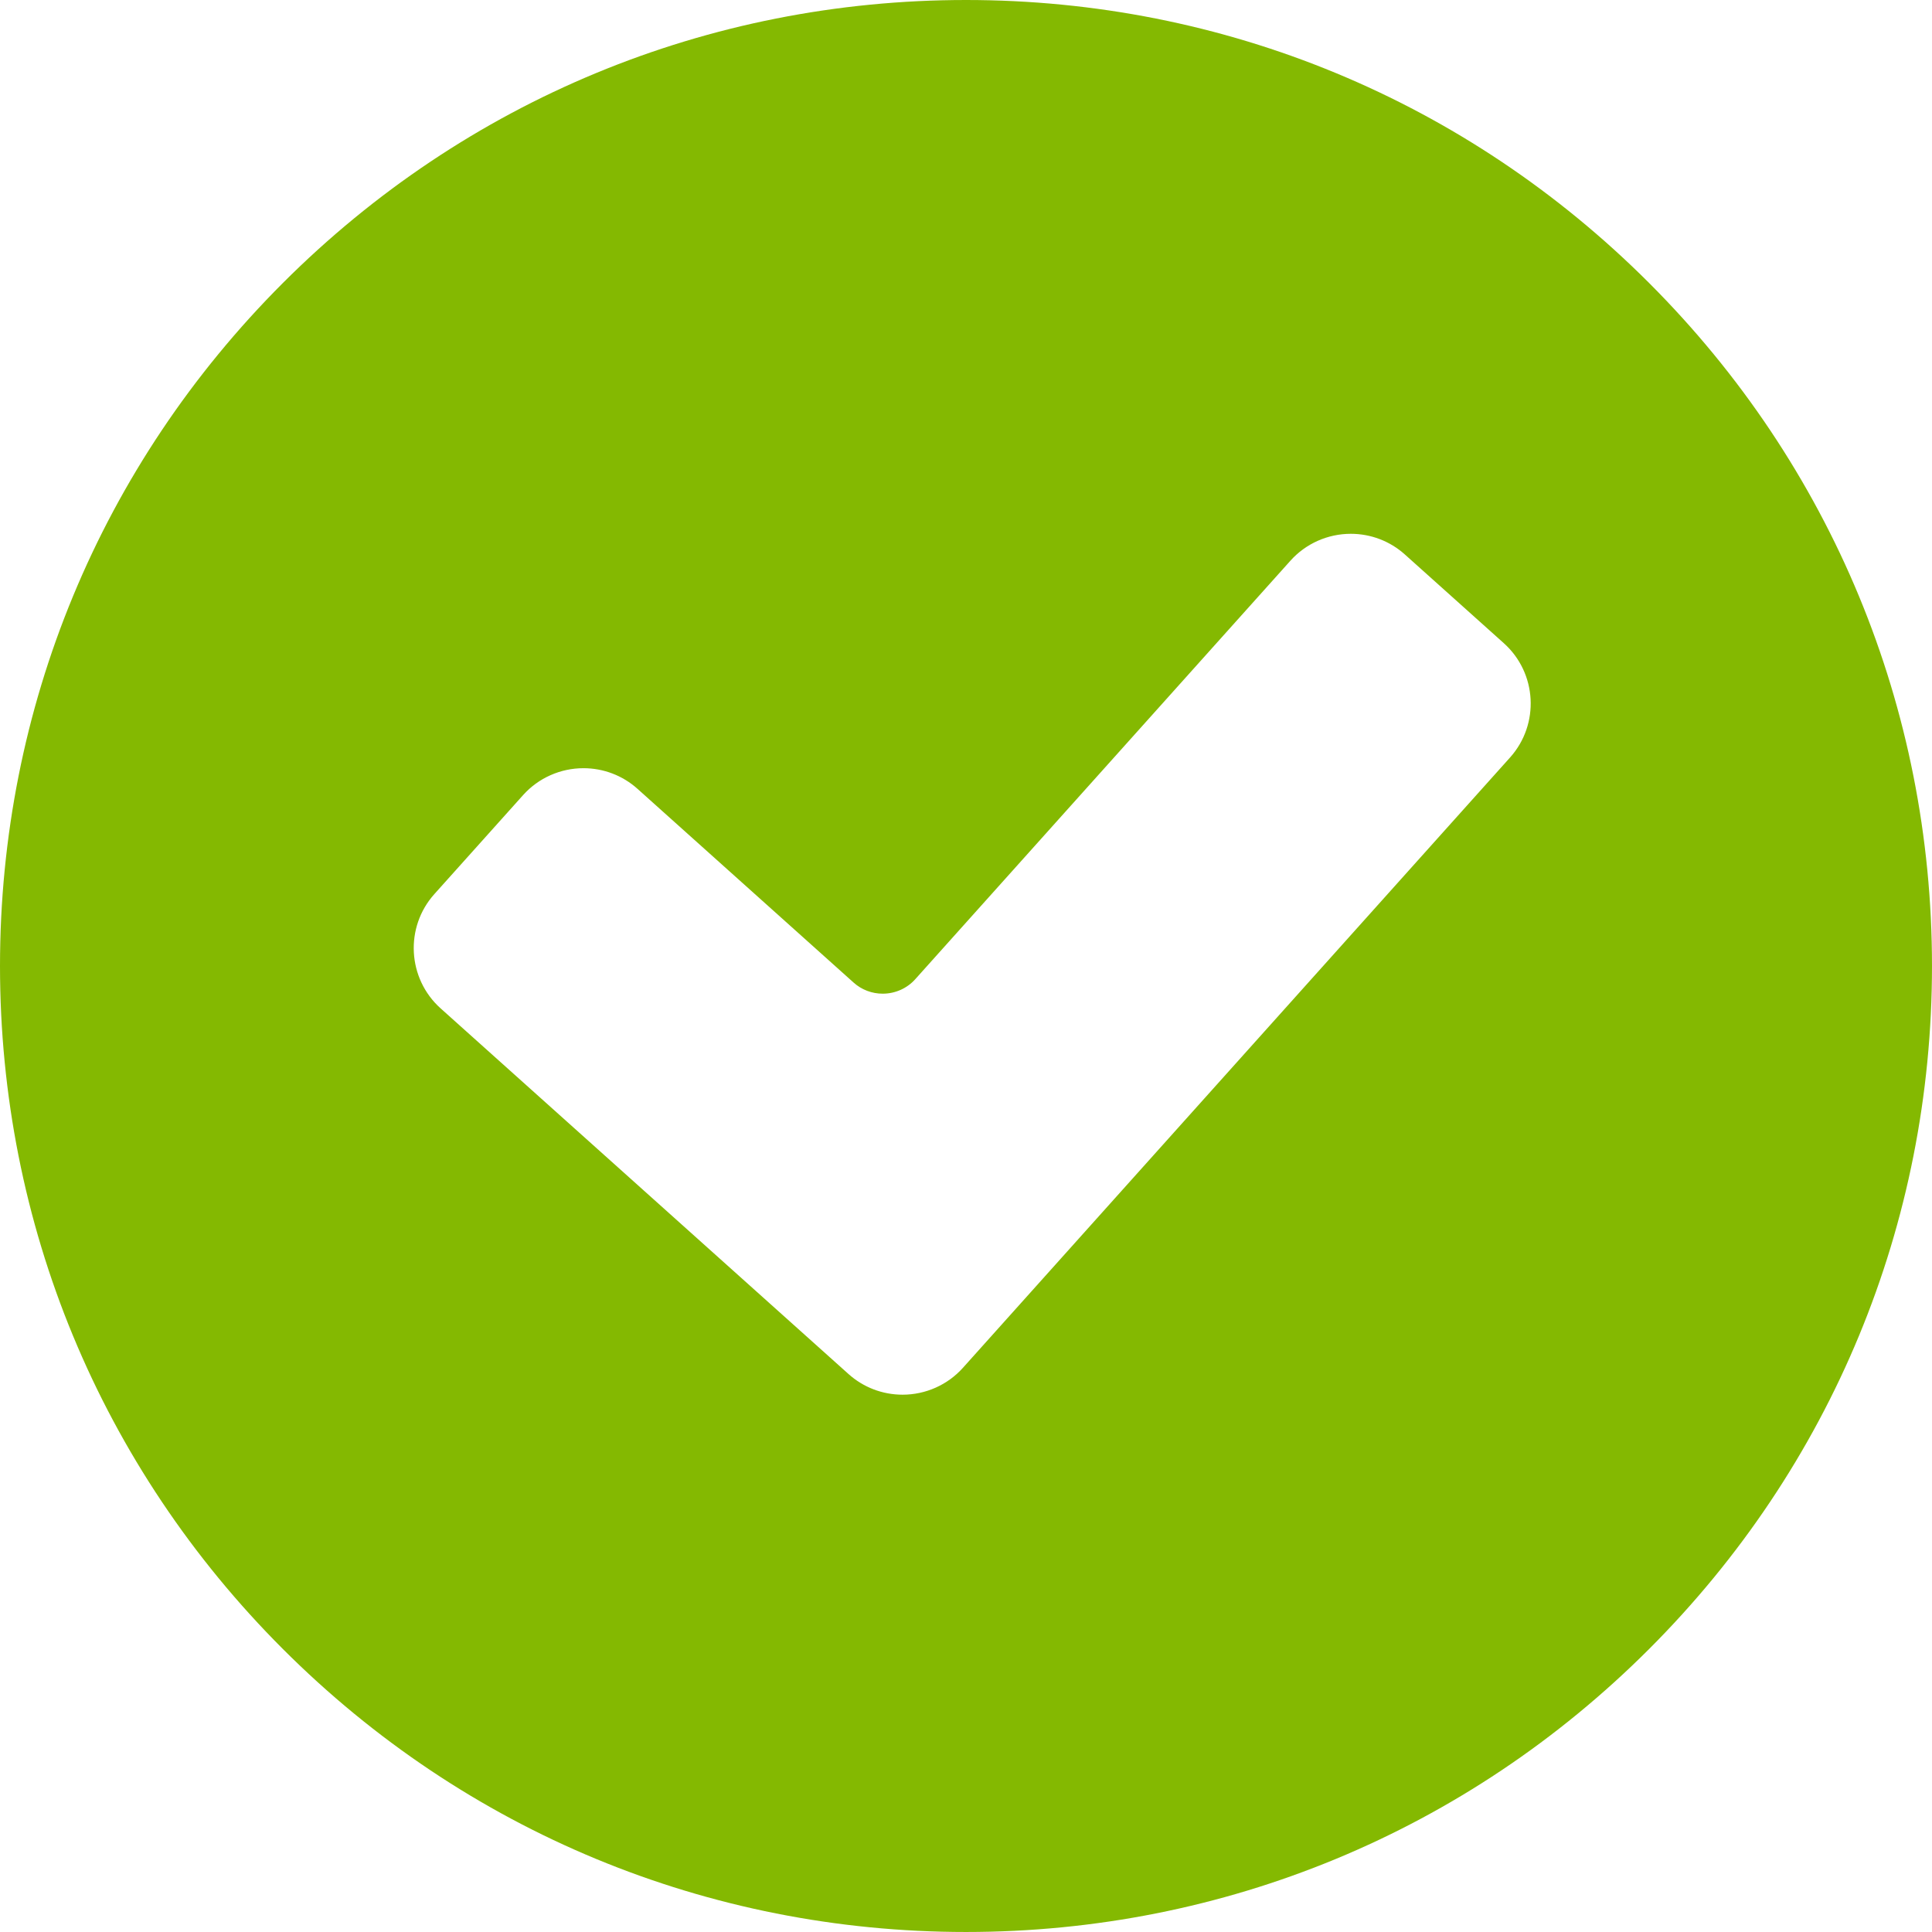 <?xml version="1.0" encoding="UTF-8"?> <!-- icon666.com - MILLIONS OF FREE VECTOR ICONS --> <svg xmlns="http://www.w3.org/2000/svg" xmlns:xlink="http://www.w3.org/1999/xlink" version="1.1" id="Capa_1" x="0px" y="0px" viewBox="0 0 310.285 310.285" style="enable-background:new 0 0 310.285 310.285;" xml:space="preserve"><path d="M264.845,45.441C235.542,16.139,196.583,0,155.143,0C113.703,0,74.743,16.139,45.44,45.441 C16.138,74.743,0,113.703,0,155.143c0,41.439,16.138,80.399,45.44,109.701c29.303,29.303,68.262,45.44,109.702,45.44 c41.44,0,80.399-16.138,109.702-45.44c29.302-29.302,45.44-68.262,45.44-109.701C310.285,113.703,294.147,74.743,264.845,45.441z M242.521,121.654l-87.878,98.027c-2.456,2.739-5.987,4.311-9.688,4.311c0,0,0,0-0.001,0c-3.211-0.001-6.29-1.176-8.67-3.309 l-65.52-58.736c-5.338-4.785-5.787-13.021-1.002-18.357l14.257-15.904c2.456-2.739,5.987-4.311,9.688-4.311 c3.211,0,6.29,1.175,8.669,3.308l34.724,31.131c1.278,1.145,2.934,1.775,4.664,1.775c1.999,0,3.902-0.845,5.221-2.316l60.27-67.231 c2.456-2.739,5.987-4.311,9.688-4.311c3.211,0,6.29,1.175,8.669,3.309l15.904,14.258 C246.857,108.082,247.307,116.317,242.521,121.654z" fill="#000000" style="fill: rgb(132, 185, 1);"></path></svg> 
